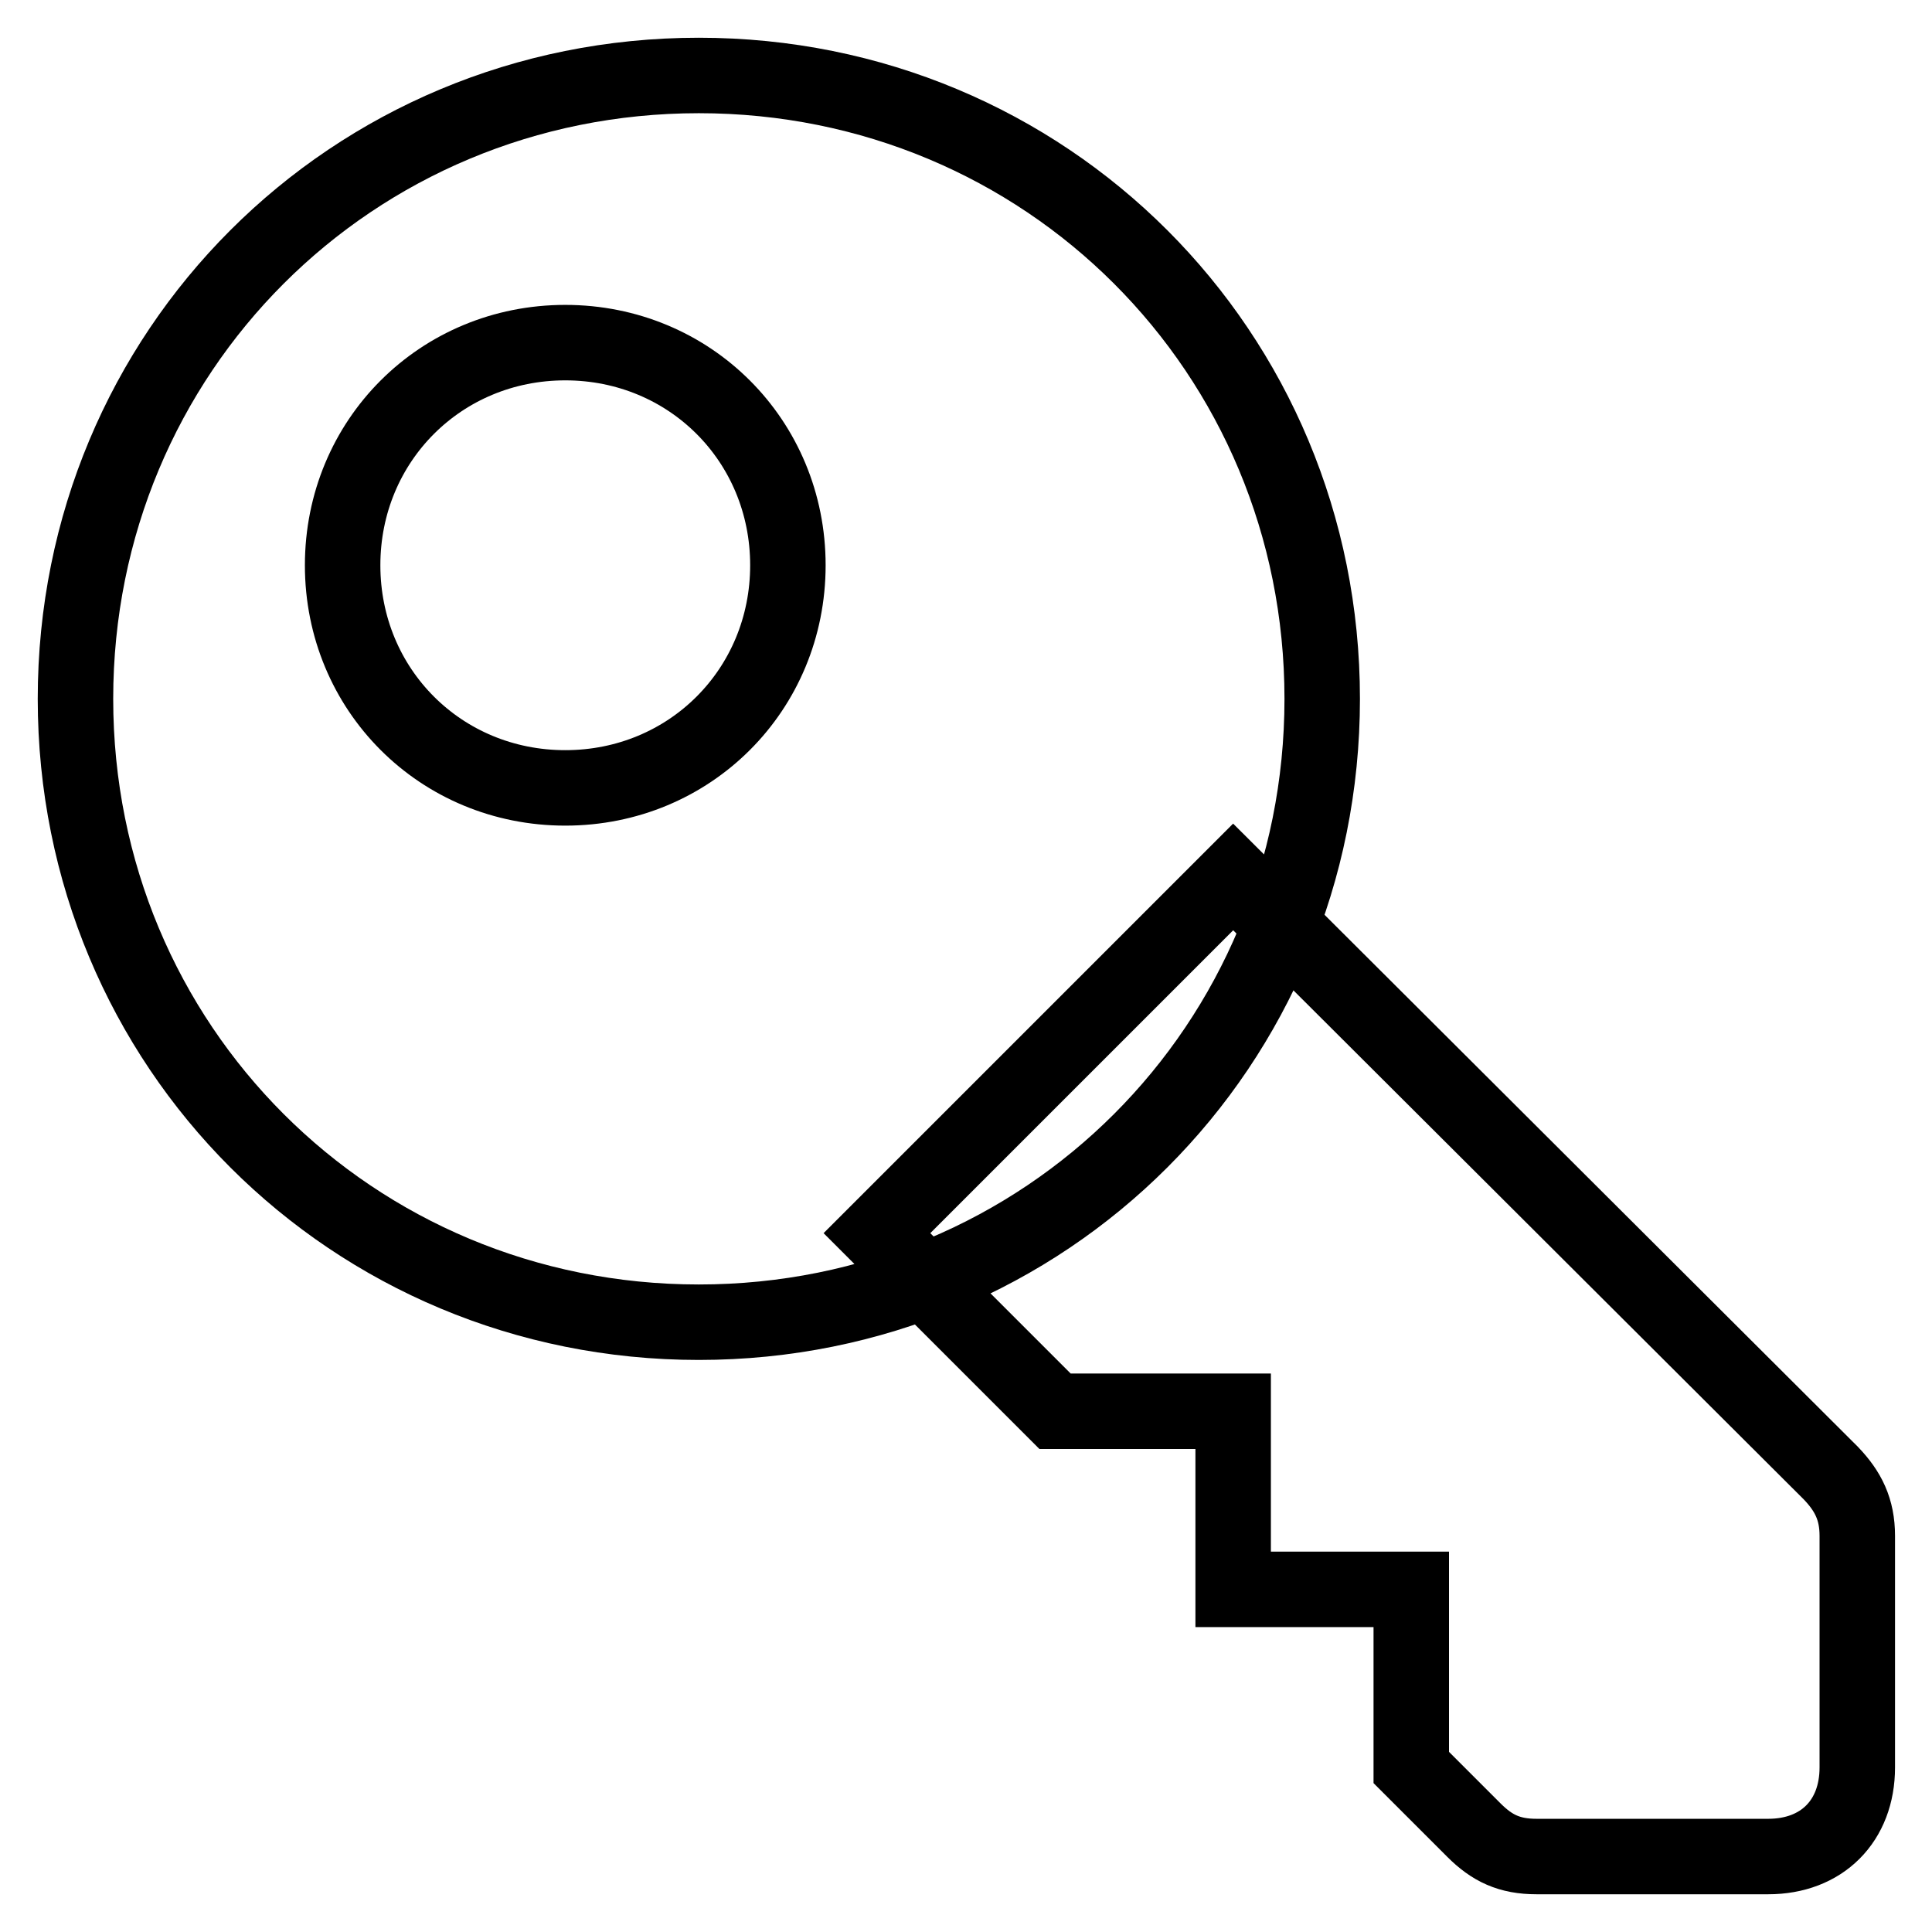 <?xml version="1.0" encoding="utf-8"?>
<!-- Svg Vector Icons : http://www.onlinewebfonts.com/icon -->
<!DOCTYPE svg PUBLIC "-//W3C//DTD SVG 1.1//EN" "http://www.w3.org/Graphics/SVG/1.1/DTD/svg11.dtd">
<svg version="1.1" xmlns="http://www.w3.org/2000/svg" xmlns:xlink="http://www.w3.org/1999/xlink" x="0px" y="0px" viewBox="0 0 256 256" enable-background="new 0 0 256 256" xml:space="preserve">
<g> <path stroke-width="10" fill-opacity="0" stroke="#000000"  d="M92.6,10C46.6,10,10,46.6,10,92.6c0,46,36.6,82.6,82.6,82.6c46,0,82.6-36.6,82.6-82.6 C175.2,46.6,138.6,10,92.6,10L92.6,10z M74.9,104.4c-16.5,0-29.5-13-29.5-29.5s13-29.5,29.5-29.5s29.5,13,29.5,29.5 S91.4,104.4,74.9,104.4L74.9,104.4z M163.4,116.2l-47.2,47.2l23.6,23.6h23.6v23.6H187v23.6l8.3,8.3c2.4,2.4,4.7,3.5,8.3,3.5h30.7 c7.1,0,11.8-4.7,11.8-11.8v-30.7c0-3.5-1.2-5.9-3.5-8.3L163.4,116.2L163.4,116.2z"/></g>
</svg>